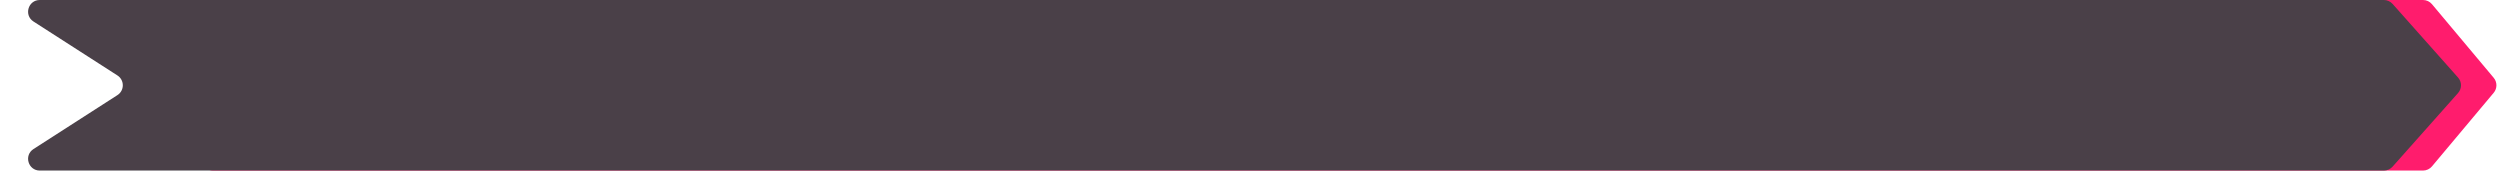 <?xml version="1.0" encoding="UTF-8"?> <svg xmlns="http://www.w3.org/2000/svg" width="1070" height="73" viewBox="0 0 1070 73" fill="none"> <path d="M88.405 9.132C84.338 6.361 86.299 0 91.22 0H1037.05C1038.53 0 1039.93 0.654 1040.88 1.787L1067.3 33.287C1068.86 35.145 1068.86 37.855 1067.3 39.713L1040.88 71.213C1039.93 72.346 1038.53 73 1037.05 73H91.22C86.299 73 84.338 66.638 88.405 63.868L122.511 40.632C125.425 38.648 125.425 34.352 122.511 32.368L88.405 9.132Z" fill="#FF1C6D"></path> <path d="M14.329 9.207C10.13 6.509 12.041 0 17.032 0H1020.29C1021.72 0 1023.08 0.61 1024.03 1.677L1052.04 33.177C1053.73 35.072 1053.73 37.928 1052.04 39.823L1024.03 71.323C1023.08 72.39 1021.72 73 1020.29 73H17.032C12.041 73 10.13 66.491 14.329 63.794L50.261 40.706C53.324 38.739 53.324 34.261 50.261 32.294L14.329 9.207Z" fill="#4A4048"></path> </svg> 